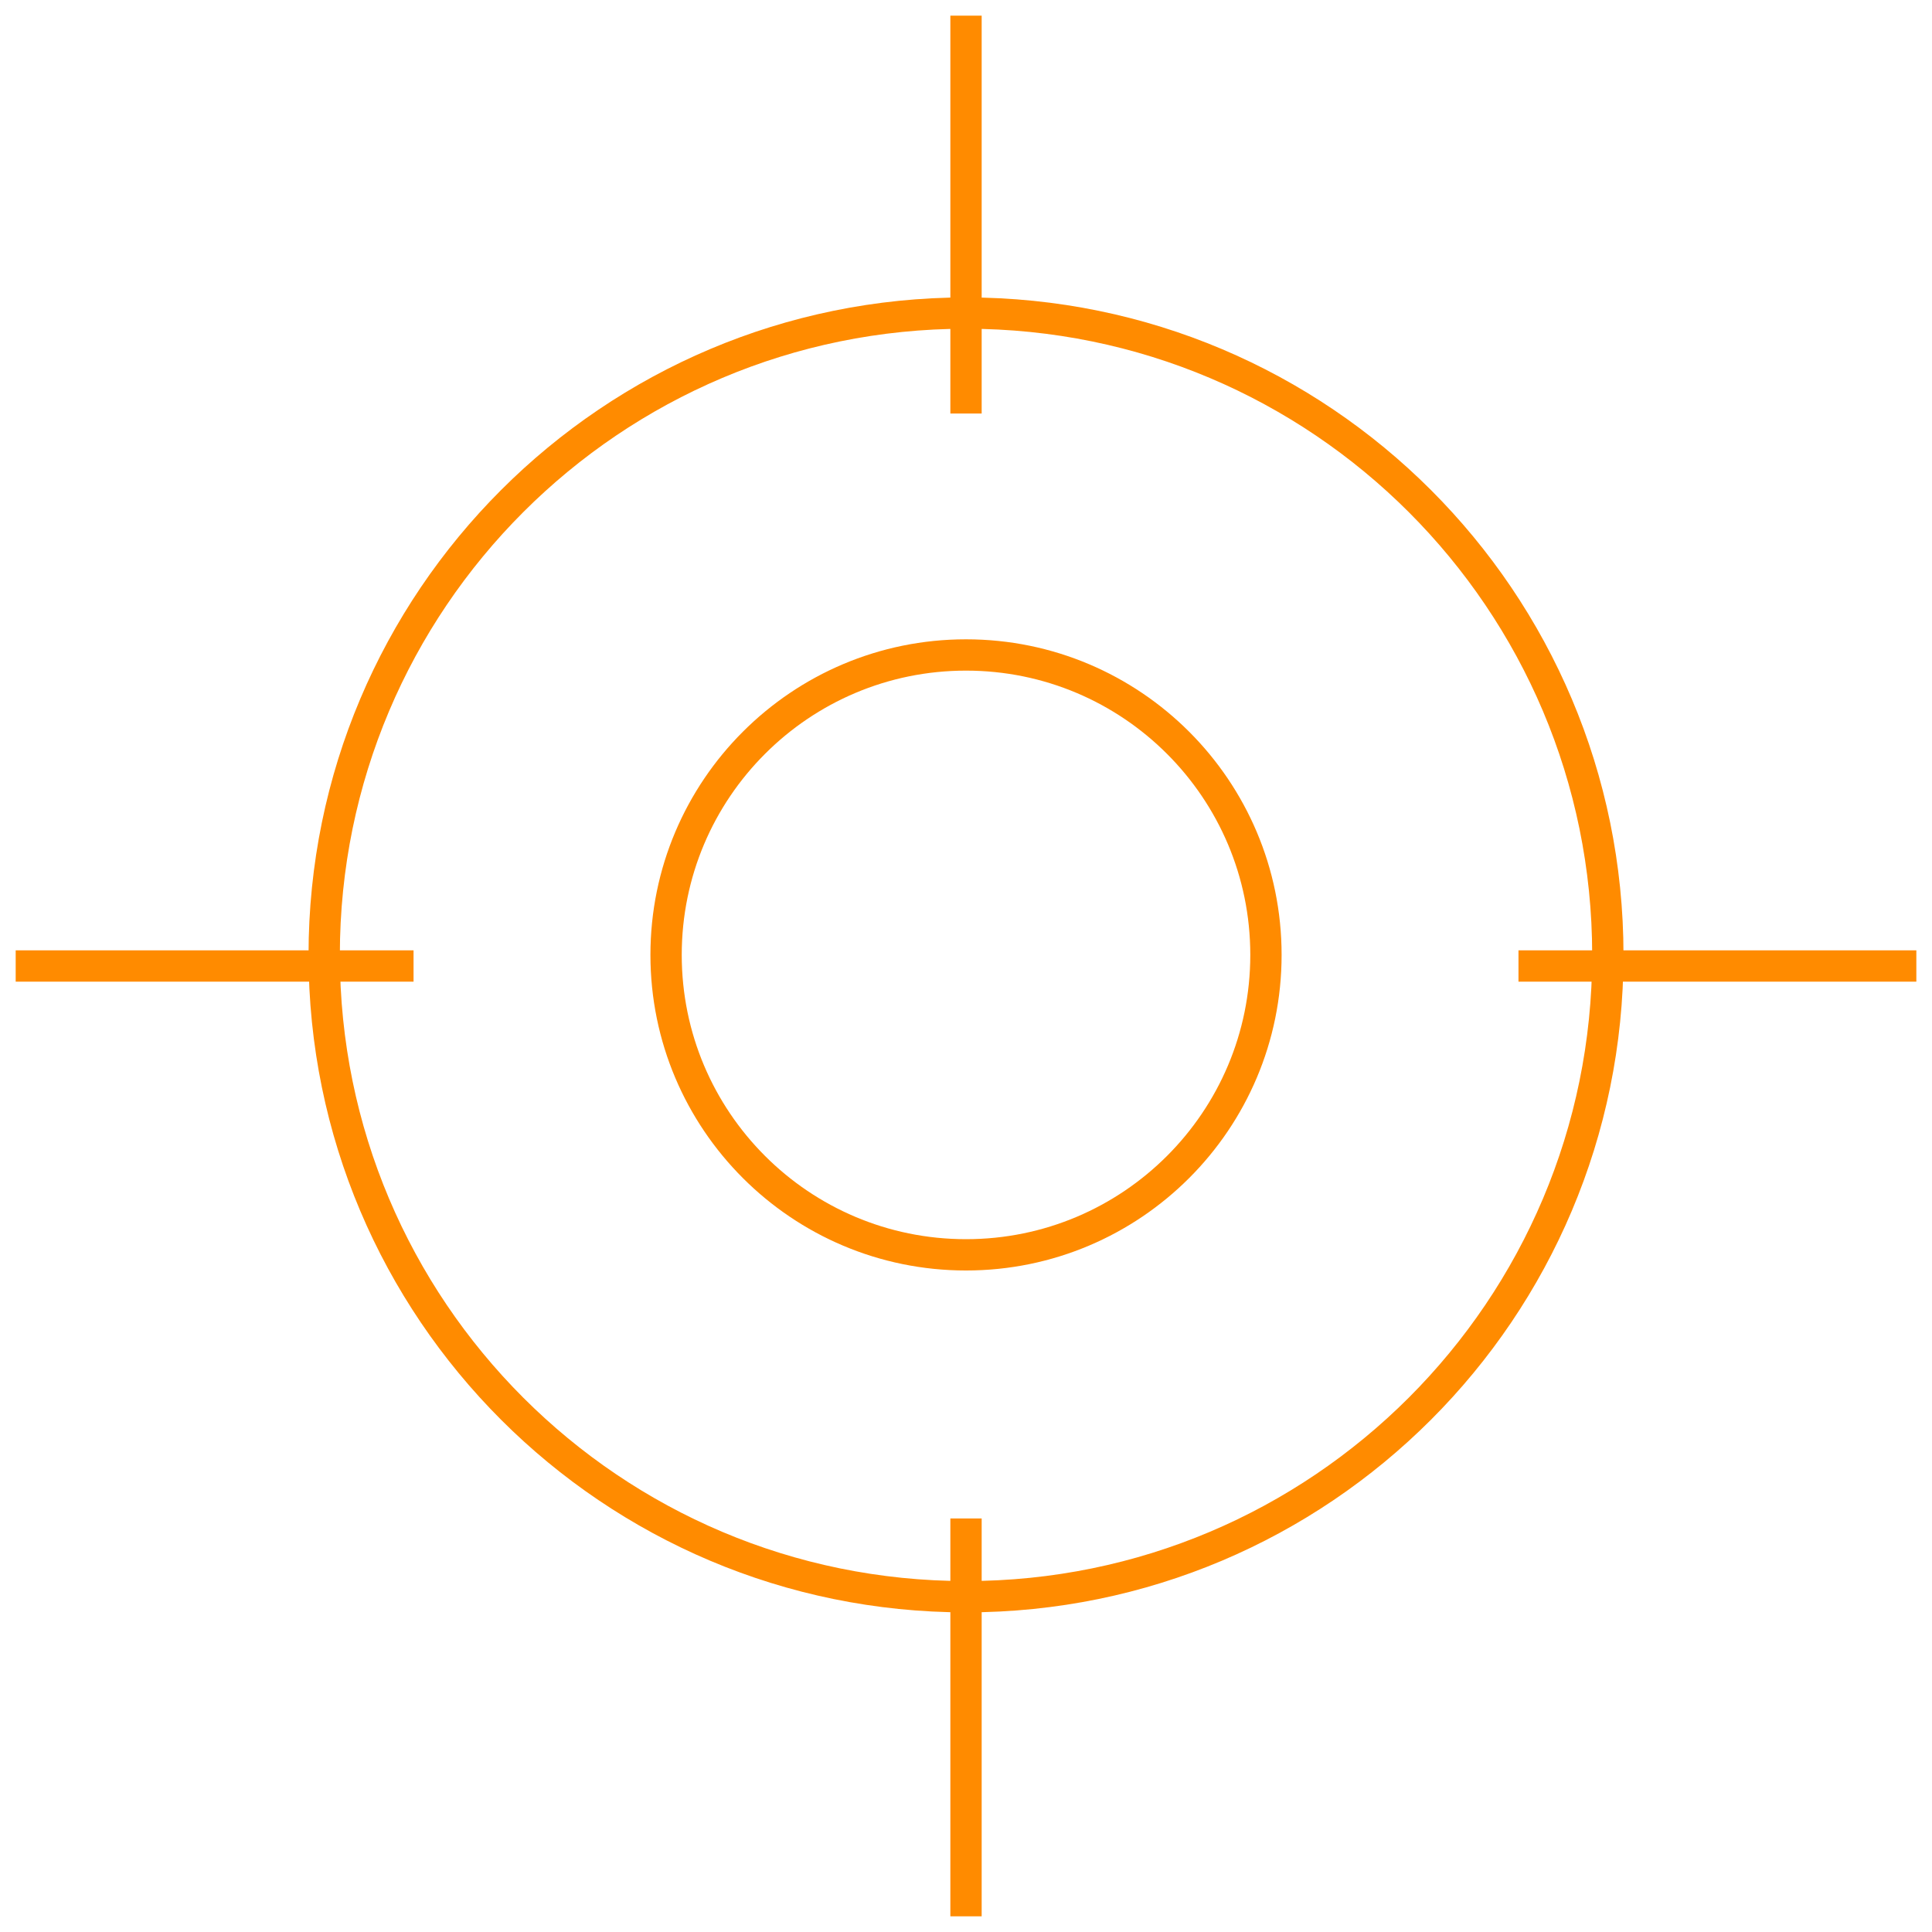 <?xml version="1.0" encoding="utf-8"?>
<svg width="61.709px" height="61.708px" viewBox="0 0 61.709 61.708" version="1.1" xmlns:xlink="http://www.w3.org/1999/xlink" xmlns="http://www.w3.org/2000/svg">
  <defs>
    <path d="M30.355 51C41.953 51 51.355 41.598 51.355 30C51.355 18.402 41.953 9 30.355 9C18.758 9 9.355 18.402 9.355 30C9.355 41.598 18.758 51 30.355 51Z" id="path_1" />
    <path d="M30.355 40.08C35.922 40.08 40.435 35.567 40.435 30C40.435 24.433 35.922 19.92 30.355 19.92C24.788 19.92 20.275 24.433 20.275 30C20.275 35.567 24.788 40.08 30.355 40.08Z" id="path_2" />
    <clipPath id="clip_1">
      <use xlink:href="#path_1" />
    </clipPath>
    <clipPath id="clip_2">
      <use xlink:href="#path_2" />
    </clipPath>
  </defs>
  <g id="Group-43" transform="translate(0.5 0.5)">
    <g id="Oval">
      <g clip-path="url(#clip_1)">
        <use xlink:href="#path_1" fill="none" stroke="#FF8B00" stroke-width="2" />
      </g>
    </g>
    <g id="Oval">
      <g clip-path="url(#clip_2)">
        <use xlink:href="#path_2" fill="none" stroke="#FF8B00" stroke-width="2" />
      </g>
    </g>
    <g id="Group-6" transform="matrix(1.1924881E-08 1 -1 1.1924881E-08 60.709 29.854)">
      <path d="M0.5 9.09495e-13L0.5 12.708" id="Path-5" fill="none" fill-rule="evenodd" stroke="#FF8B00" stroke-width="1" />
      <path d="M0.5 48L0.5 60.708" id="Path-5-Copy" fill="none" fill-rule="evenodd" stroke="#FF8B00" stroke-width="1" />
    </g>
    <g id="Group-6" transform="translate(29.855 0)">
      <path d="M0.5 9.09495e-13L0.5 12.708" id="Path-5" fill="none" fill-rule="evenodd" stroke="#FF8B00" stroke-width="1" />
      <path d="M0.5 48L0.5 60.708" id="Path-5-Copy" fill="none" fill-rule="evenodd" stroke="#FF8B00" stroke-width="1" />
    </g>
  </g>
</svg>